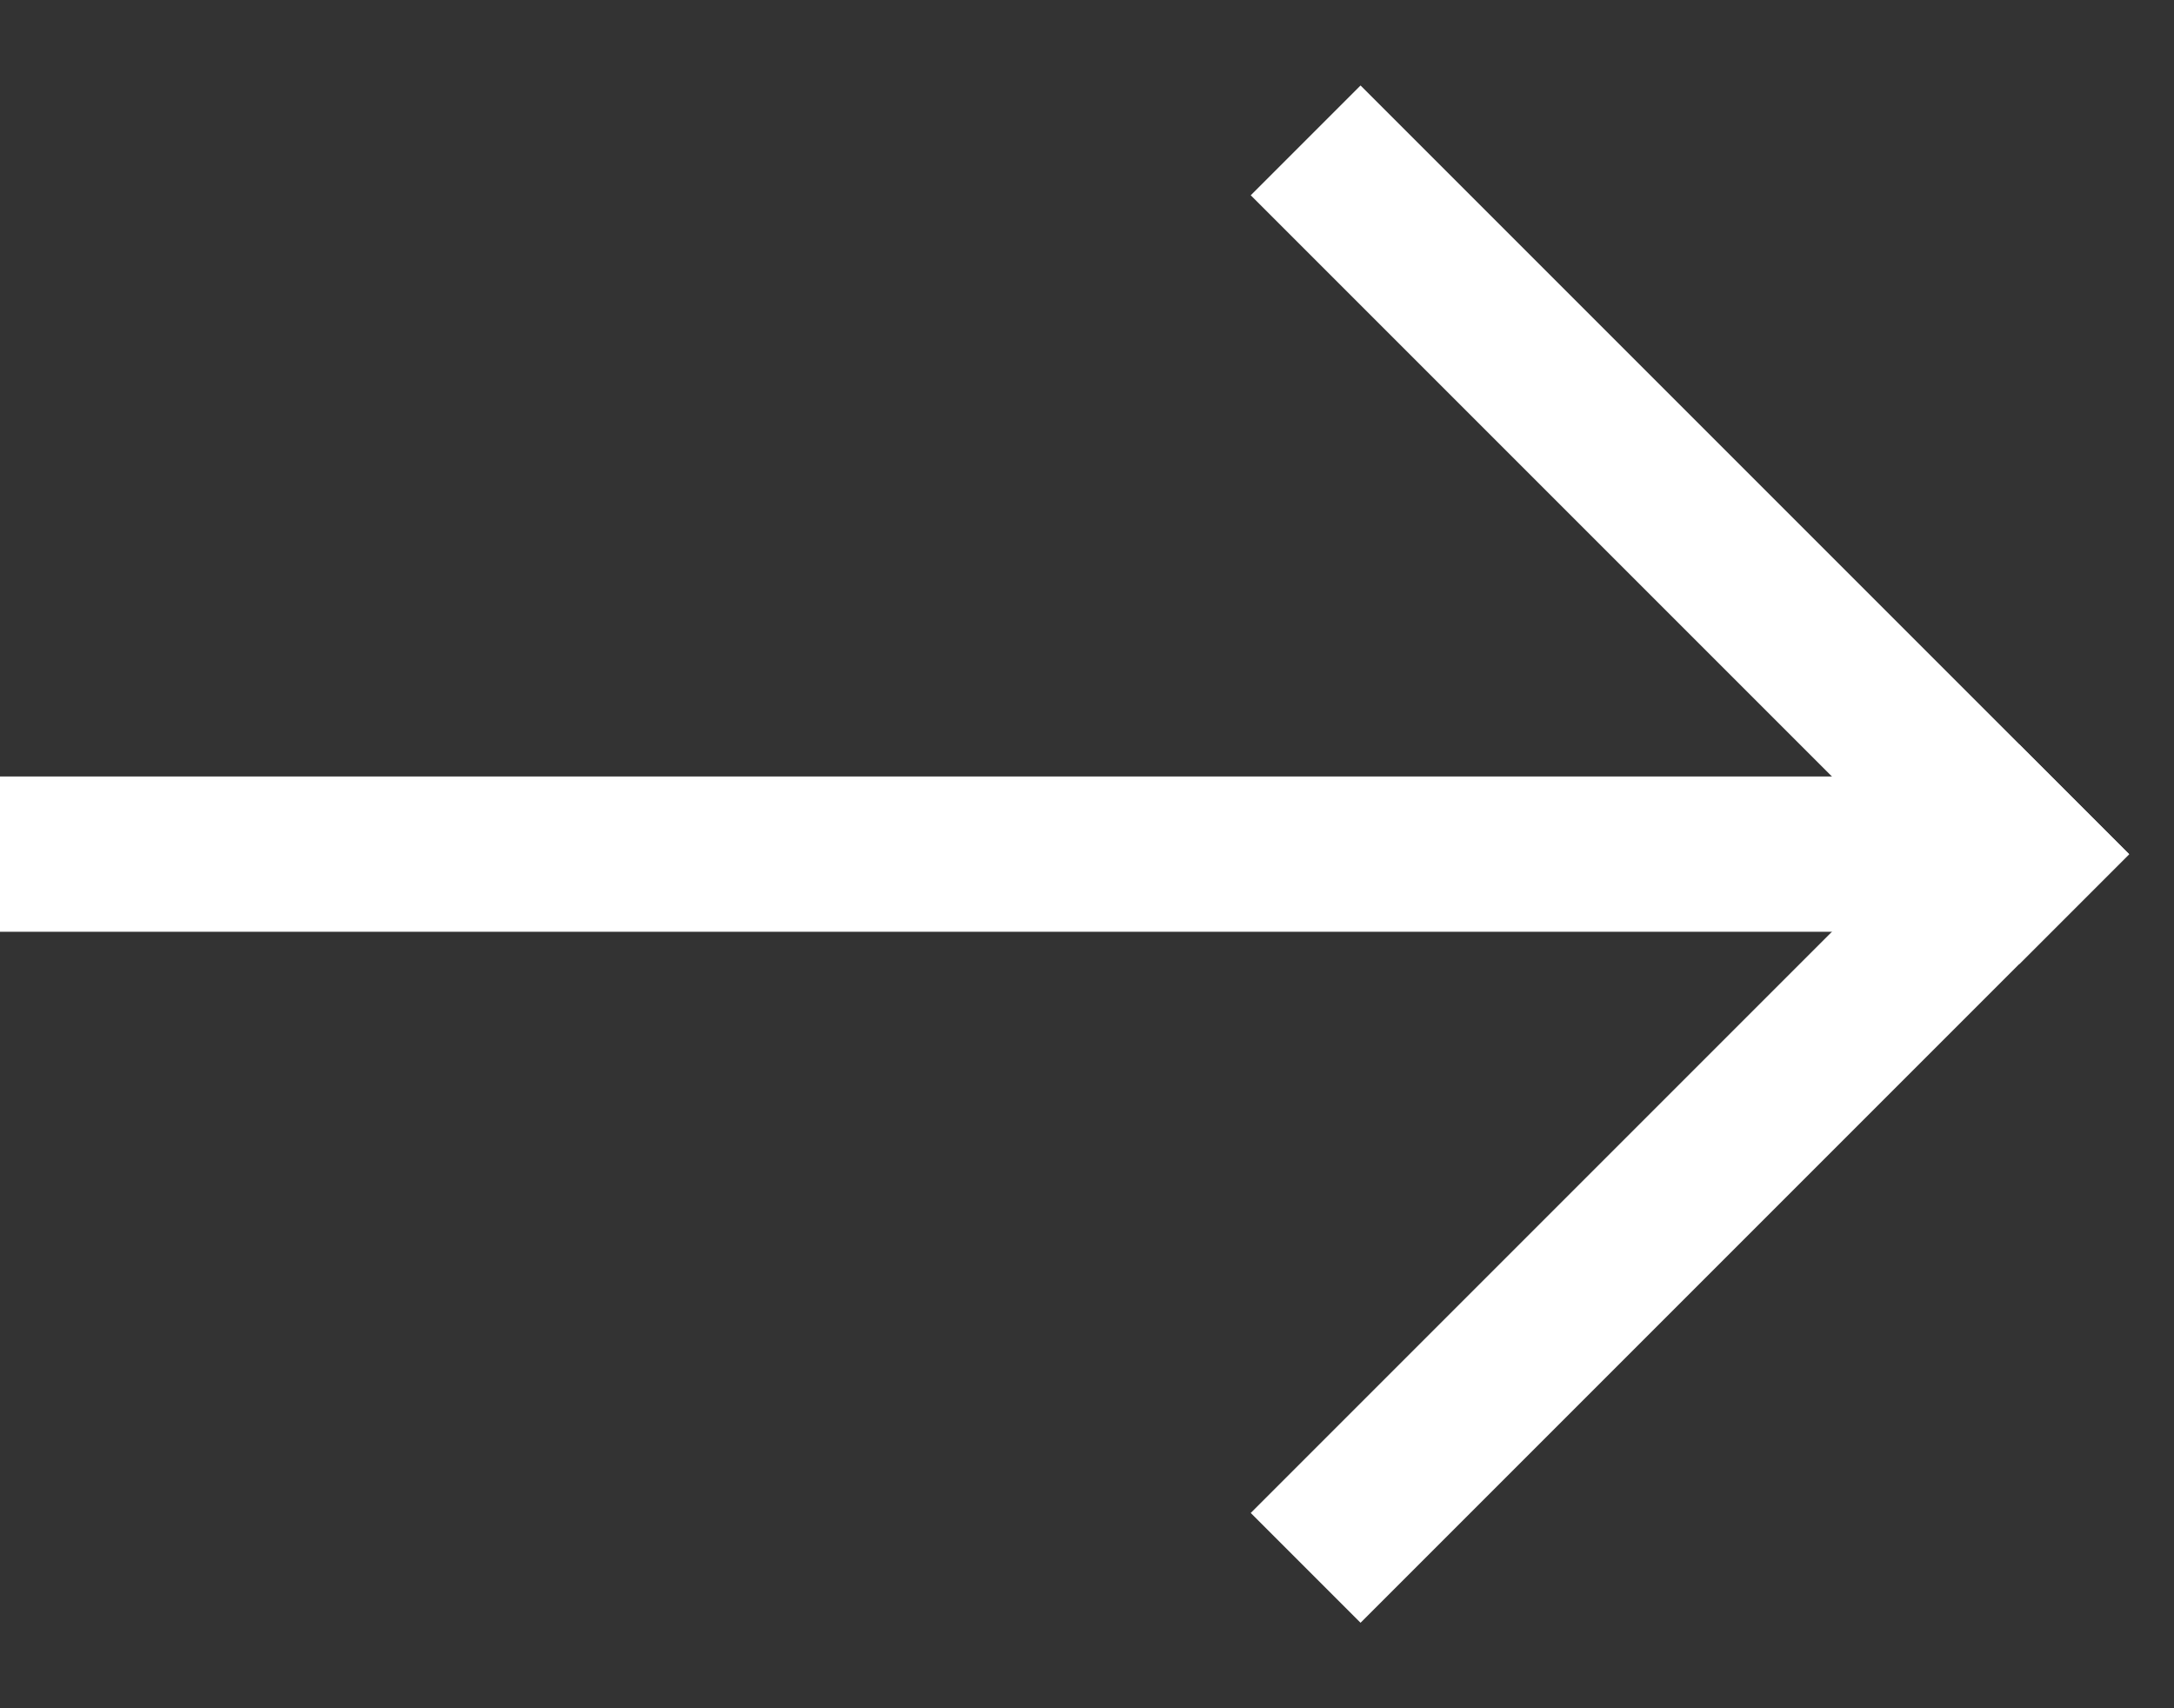 <?xml version="1.0" encoding="UTF-8"?> <svg xmlns="http://www.w3.org/2000/svg" width="14" height="11" viewBox="0 0 14 11" fill="none"><rect x="0" y="0" width="14" height="11" fill="#333333" stroke="none"/> <line x1="8.408" y1="0.904" x2="13.358" y2="5.854" stroke="white"></line> <line x1="13.357" y1="5.147" x2="8.408" y2="10.096" stroke="white"></line> <line x1="13.004" y1="5.5" x2="-4.37113e-08" y2="5.5" stroke="white"></line> </svg> 